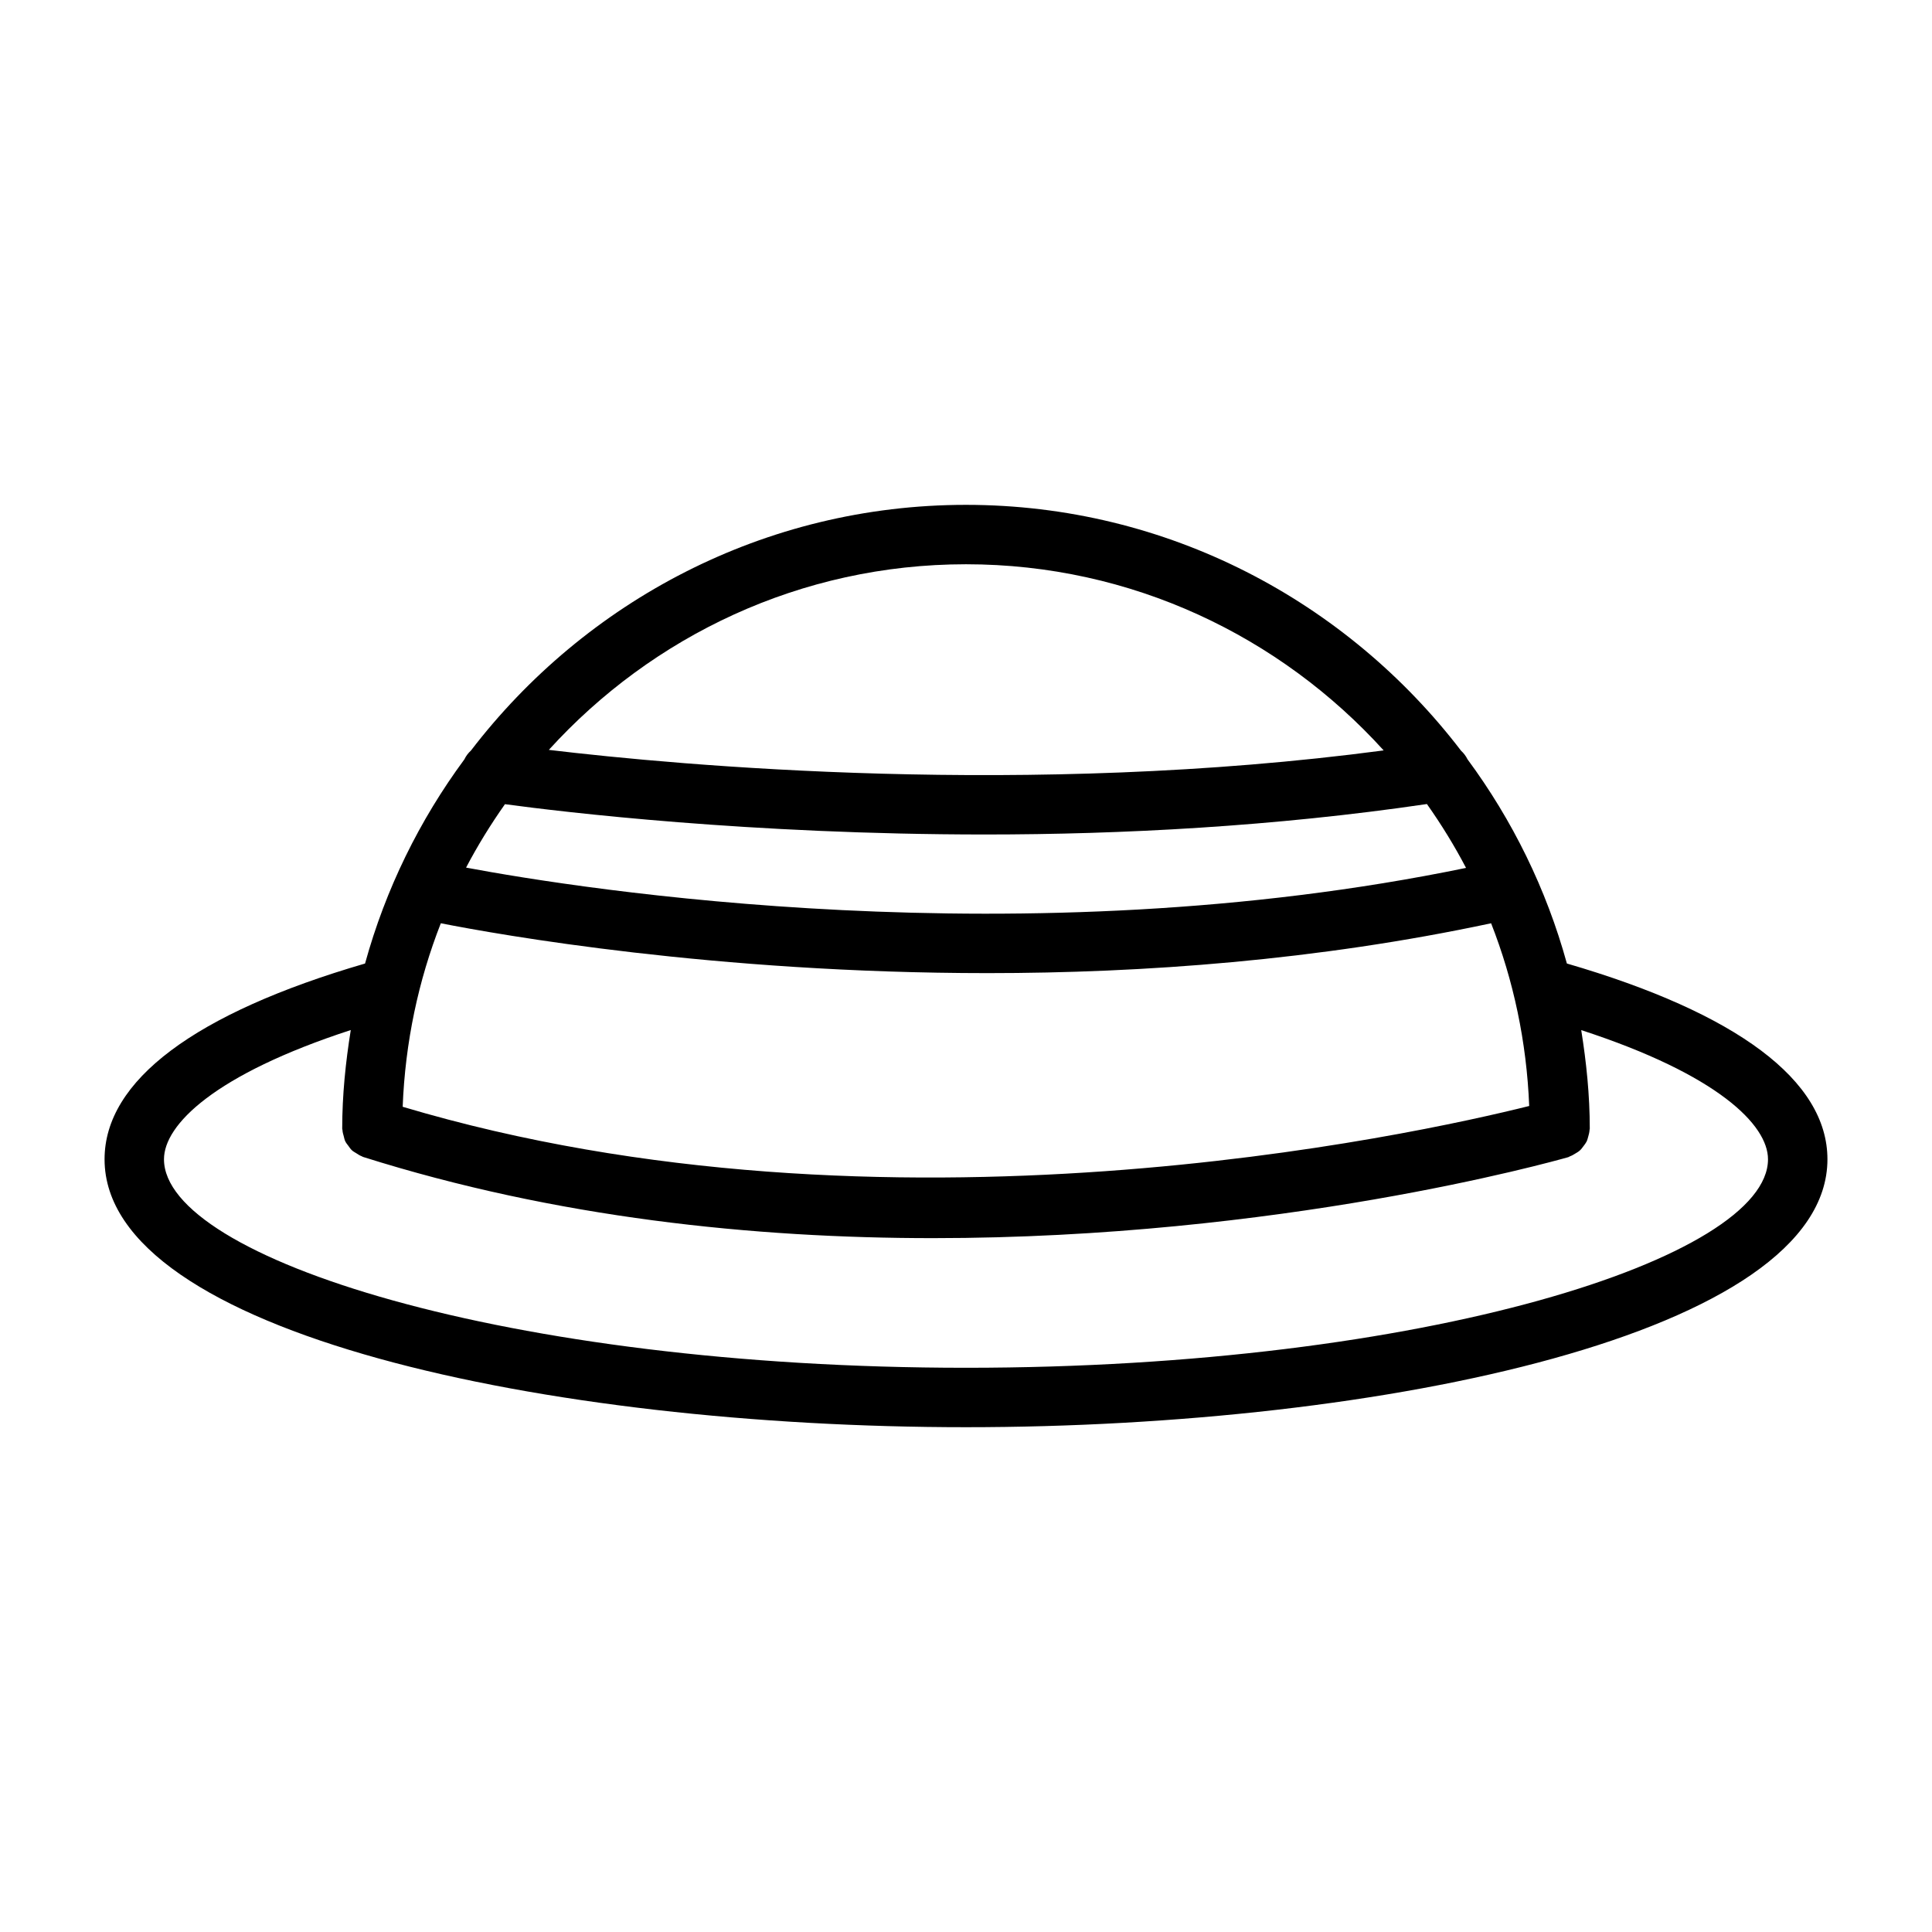 <?xml version="1.0" encoding="UTF-8"?>
<!-- Uploaded to: SVG Repo, www.svgrepo.com, Generator: SVG Repo Mixer Tools -->
<svg fill="#000000" width="800px" height="800px" version="1.1" viewBox="144 144 512 512" xmlns="http://www.w3.org/2000/svg">
 <path d="m559.24 399.34c-5.441-19.773-14.453-38.031-26.332-54.113-0.434-0.875-1-1.629-1.707-2.273-30.238-39.527-77.727-65.164-131.21-65.164-53.465 0-100.93 25.625-131.18 65.109-0.723 0.66-1.316 1.434-1.746 2.34-11.871 16.082-20.875 34.328-26.324 54.105-45.141 13.16-69.031 31.035-69.031 51.875 0 46.113 117.62 71.004 228.29 71.004s228.29-24.883 228.29-71.004c0-20.84-23.887-38.723-69.047-51.879zm-298.41-10.664c15.43 3.039 72.539 13.211 144.88 13.211 41.234 0 87.363-3.371 133.45-13.211 5.926 15.113 9.414 31.395 10.094 48.422-30.172 7.543-170.25 38.484-298.54 0.211 0.664-17.105 4.16-33.465 10.109-48.633zm16.988-31.559c15.266 2.062 64.859 8.031 127.25 8.031 36.188 0 76.633-2.117 117.08-8.07 3.809 5.398 7.289 11.035 10.367 16.926-117.59 24.277-234.79 5.582-265-0.078 3.07-5.852 6.527-11.449 10.305-16.809zm122.18-63.582c43.887 0 83.301 19.121 110.69 49.332-94.273 12.516-186.76 3.977-221.24-0.141 27.379-30.137 66.73-49.191 110.55-49.191zm0 212.94c-121.64 0-212.54-29.172-212.54-55.262 0-9.117 13.336-22.457 49.5-34.242-1.367 8.539-2.269 17.223-2.269 26.133 0 0.133 0.062 0.227 0.07 0.363 0.023 0.566 0.18 1.086 0.332 1.629 0.125 0.457 0.195 0.922 0.402 1.348 0.211 0.449 0.527 0.82 0.828 1.219 0.309 0.418 0.566 0.836 0.945 1.18 0.34 0.316 0.746 0.52 1.141 0.77 0.48 0.309 0.938 0.621 1.48 0.82 0.117 0.039 0.188 0.133 0.316 0.164 51.129 16.152 103.67 21.523 151.03 21.523 91.676 0 163.86-20.176 168.38-21.461 0.164-0.047 0.277-0.164 0.434-0.219 0.52-0.18 0.977-0.465 1.441-0.746 0.418-0.25 0.828-0.48 1.18-0.805 0.387-0.34 0.66-0.746 0.969-1.148s0.605-0.781 0.828-1.219c0.211-0.434 0.316-0.898 0.449-1.371 0.148-0.527 0.285-1.039 0.324-1.598-0.02-0.148 0.07-0.293 0.07-0.449 0-8.91-0.906-17.586-2.266-26.113 36.168 11.77 49.496 25.121 49.496 34.23 0 26.078-90.898 55.254-212.54 55.254z"/>
</svg>